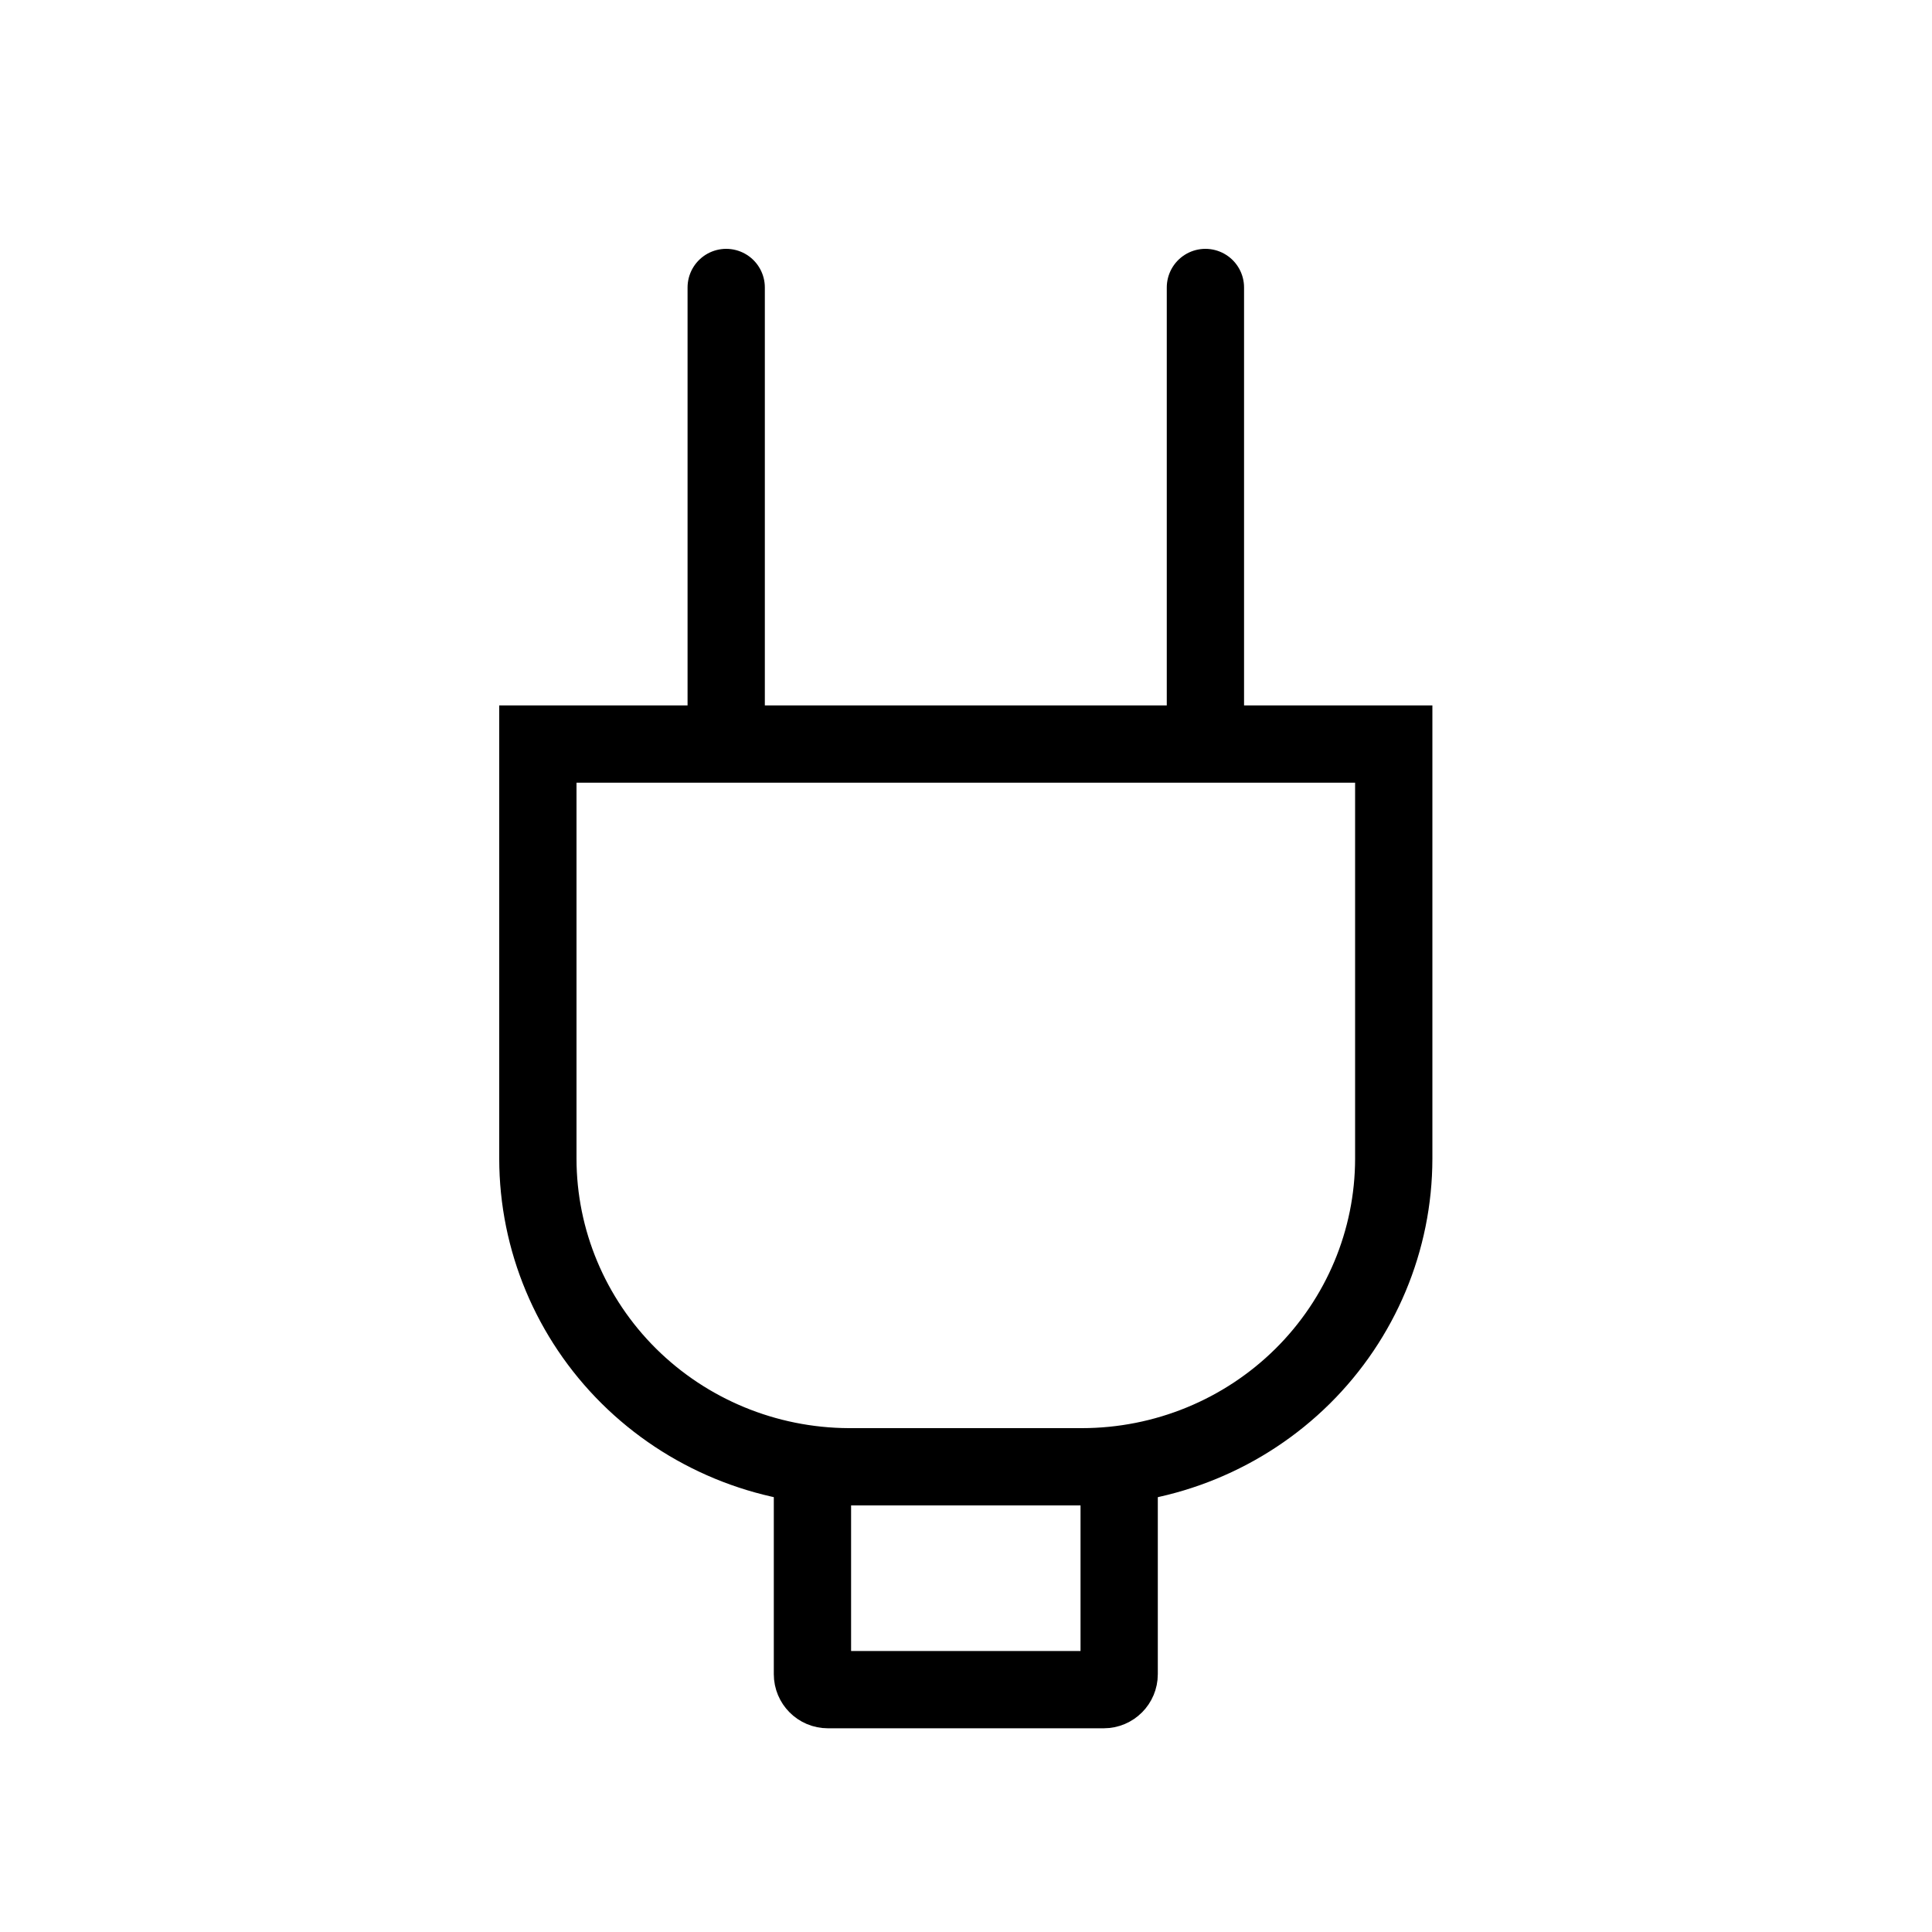<svg width="25" height="25" viewBox="0 0 25 25" fill="none" xmlns="http://www.w3.org/2000/svg">
<path d="M15.598 9.128V3.72" stroke="black" stroke-linecap="round"/>
<path d="M9.397 9.128V3.72" stroke="black" stroke-linecap="round"/>
<path d="M10.513 19.176V21.664C10.513 21.774 10.602 21.864 10.713 21.864H14.282C14.393 21.864 14.482 21.774 14.482 21.664V19.307" stroke="black"/>
<path d="M18.035 9.628V14.994C18.034 16.049 17.61 17.061 16.855 17.809C16.099 18.557 15.074 18.979 14.003 18.98H10.98C10.979 18.98 10.979 18.98 10.979 18.98C9.91 18.975 8.889 18.552 8.136 17.805L8.136 17.805C7.384 17.058 6.961 16.047 6.96 14.994V9.628H8.229H10.739H14.251H16.761H18.035Z" stroke="black"/>
</svg>
